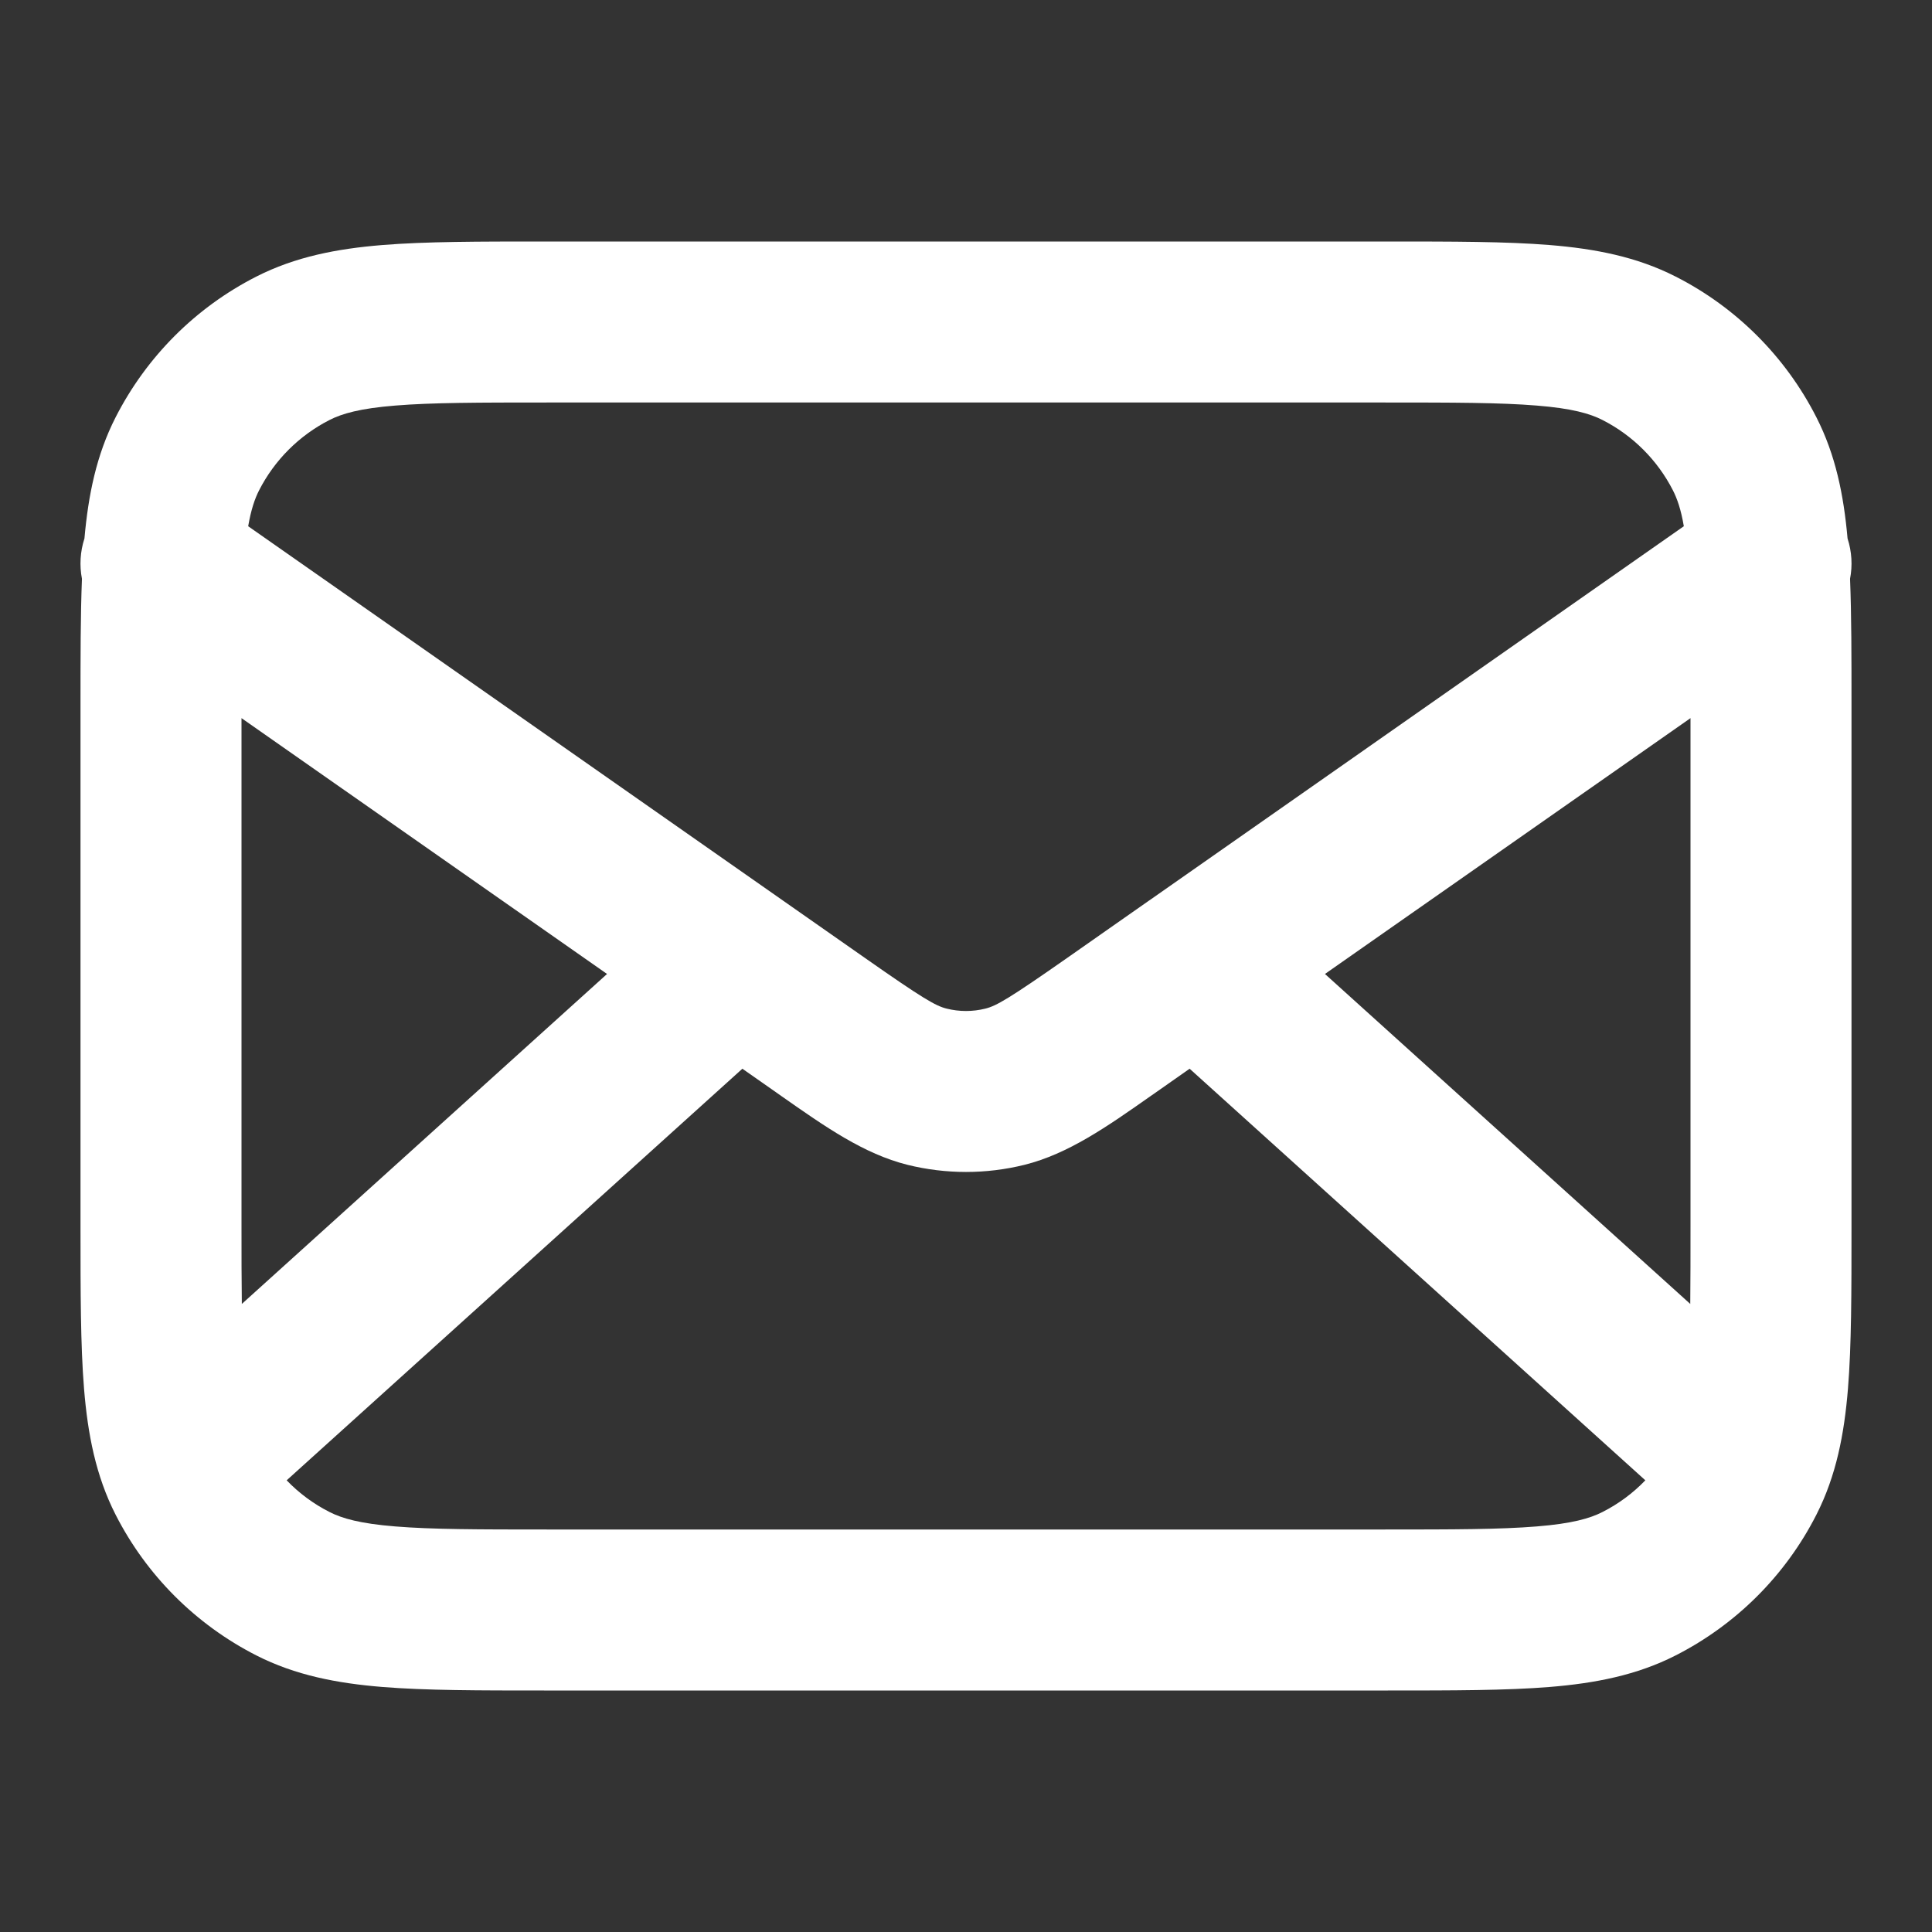 <?xml version="1.0" encoding="UTF-8"?>
<svg xmlns="http://www.w3.org/2000/svg" width="24" height="24" viewBox="0 0 24 24" fill="none">
  <rect x="0" y="0" width="24" height="24" fill="#333333" stroke="none"/>
  <path fill-rule="evenodd" clip-rule="evenodd" d="M6.759 3H17.241C18.046 3 18.711 3 19.252 3.044C19.814 3.09 20.331 3.189 20.816 3.436C21.569 3.819 22.181 4.431 22.564 5.184C22.803 5.652 22.903 6.15 22.951 6.689C23.004 6.853 23.014 7.025 22.982 7.19C23 7.64 23 8.16 23 8.759V15.241C23 16.046 23 16.711 22.956 17.252C22.91 17.814 22.811 18.331 22.564 18.816C22.181 19.569 21.569 20.18 20.816 20.564C20.331 20.811 19.814 20.91 19.252 20.956C18.711 21 18.046 21 17.241 21H6.759C5.954 21 5.289 21 4.748 20.956C4.186 20.91 3.669 20.811 3.184 20.564C2.431 20.18 1.82 19.569 1.436 18.816C1.189 18.331 1.09 17.814 1.044 17.252C1 16.711 1 16.046 1 15.241V8.759C1 8.16 1 7.64 1.018 7.19C0.986 7.025 0.996 6.853 1.049 6.689C1.097 6.15 1.197 5.652 1.436 5.184C1.82 4.431 2.431 3.819 3.184 3.436C3.669 3.189 4.186 3.09 4.748 3.044C5.289 3 5.954 3 6.759 3ZM3 8.921V15.2C3 15.583 3 15.912 3.004 16.198L7.541 12.099L3 8.921ZM9.699 11.168L3.083 6.537C3.119 6.33 3.165 6.196 3.218 6.092C3.41 5.716 3.716 5.41 4.092 5.218C4.248 5.138 4.473 5.073 4.911 5.038C5.361 5.001 5.944 5 6.8 5H17.2C18.057 5 18.639 5.001 19.089 5.038C19.527 5.073 19.752 5.138 19.908 5.218C20.284 5.41 20.59 5.716 20.782 6.092C20.835 6.196 20.882 6.33 20.917 6.537L14.302 11.168C14.29 11.176 14.279 11.184 14.267 11.192L13.262 11.896C12.533 12.406 12.378 12.495 12.242 12.529C12.083 12.569 11.917 12.569 11.758 12.529C11.622 12.495 11.467 12.406 10.739 11.896L9.733 11.192C9.722 11.184 9.71 11.176 9.699 11.168ZM9.222 13.276L3.561 18.389C3.714 18.548 3.893 18.681 4.092 18.782C4.248 18.862 4.473 18.927 4.911 18.962C5.361 18.999 5.944 19 6.8 19H17.2C18.057 19 18.639 18.999 19.089 18.962C19.527 18.927 19.752 18.862 19.908 18.782C20.107 18.681 20.286 18.548 20.439 18.389L14.778 13.276L14.409 13.535C14.37 13.562 14.331 13.589 14.293 13.616C13.749 13.998 13.27 14.334 12.726 14.47C12.249 14.588 11.751 14.588 11.274 14.47C10.73 14.334 10.252 13.998 9.707 13.616C9.669 13.589 9.63 13.562 9.592 13.535L9.222 13.276ZM16.459 12.099L20.997 16.198C21 15.912 21 15.583 21 15.2V8.921L16.459 12.099Z" fill="white"></path>
</svg>
